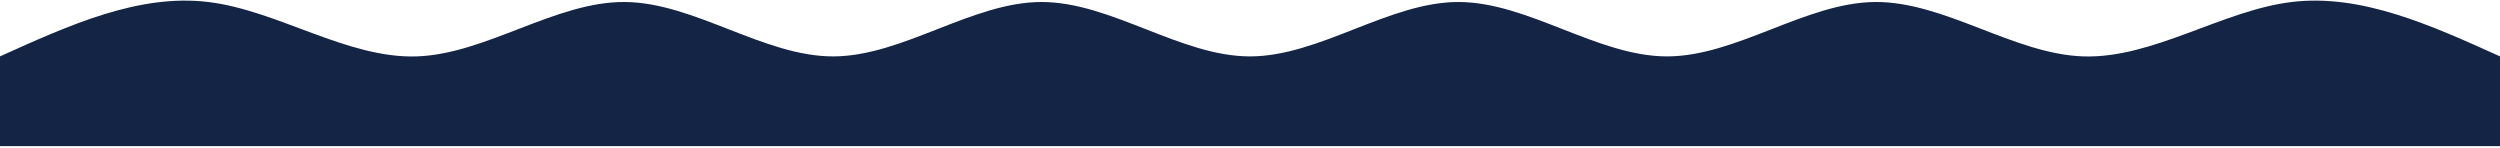 <svg xmlns="http://www.w3.org/2000/svg" width="1440" height="85" viewBox="0 0 1440 85" fill="none"><path d="M0 32.486C39.998 14.396 80.002 -3.695 120 1.153C159.998 6 200.002 33.785 240 32.486C279.998 31.187 320.002 0.805 360 1.153C399.998 1.501 440.002 32.579 480 32.486C519.998 32.393 560.002 1.129 600 1.153C639.998 1.176 680.002 32.486 720 32.486C759.998 32.486 800.002 1.176 840 1.153C879.998 1.129 920.002 32.393 960 32.486C999.998 32.579 1040 1.501 1080 1.153C1120 0.805 1160 31.187 1200 32.486C1240 33.785 1280 6 1320 1.153C1360 -3.695 1400 14.396 1440 32.486V84.186C1400 84.186 1360 84.186 1320 84.186C1280 84.186 1240 84.186 1200 84.186C1160 84.186 1120 84.186 1080 84.186C1040 84.186 999.998 84.186 960 84.186C920.002 84.186 879.998 84.186 840 84.186C800.002 84.186 759.998 84.186 720 84.186C680.002 84.186 639.998 84.186 600 84.186C560.002 84.186 519.998 84.186 480 84.186C440.002 84.186 399.998 84.186 360 84.186C320.002 84.186 279.998 84.186 240 84.186C200.002 84.186 159.998 84.186 120 84.186C80.002 84.186 39.998 84.186 0 84.186V32.486Z" fill="#132444"></path></svg>